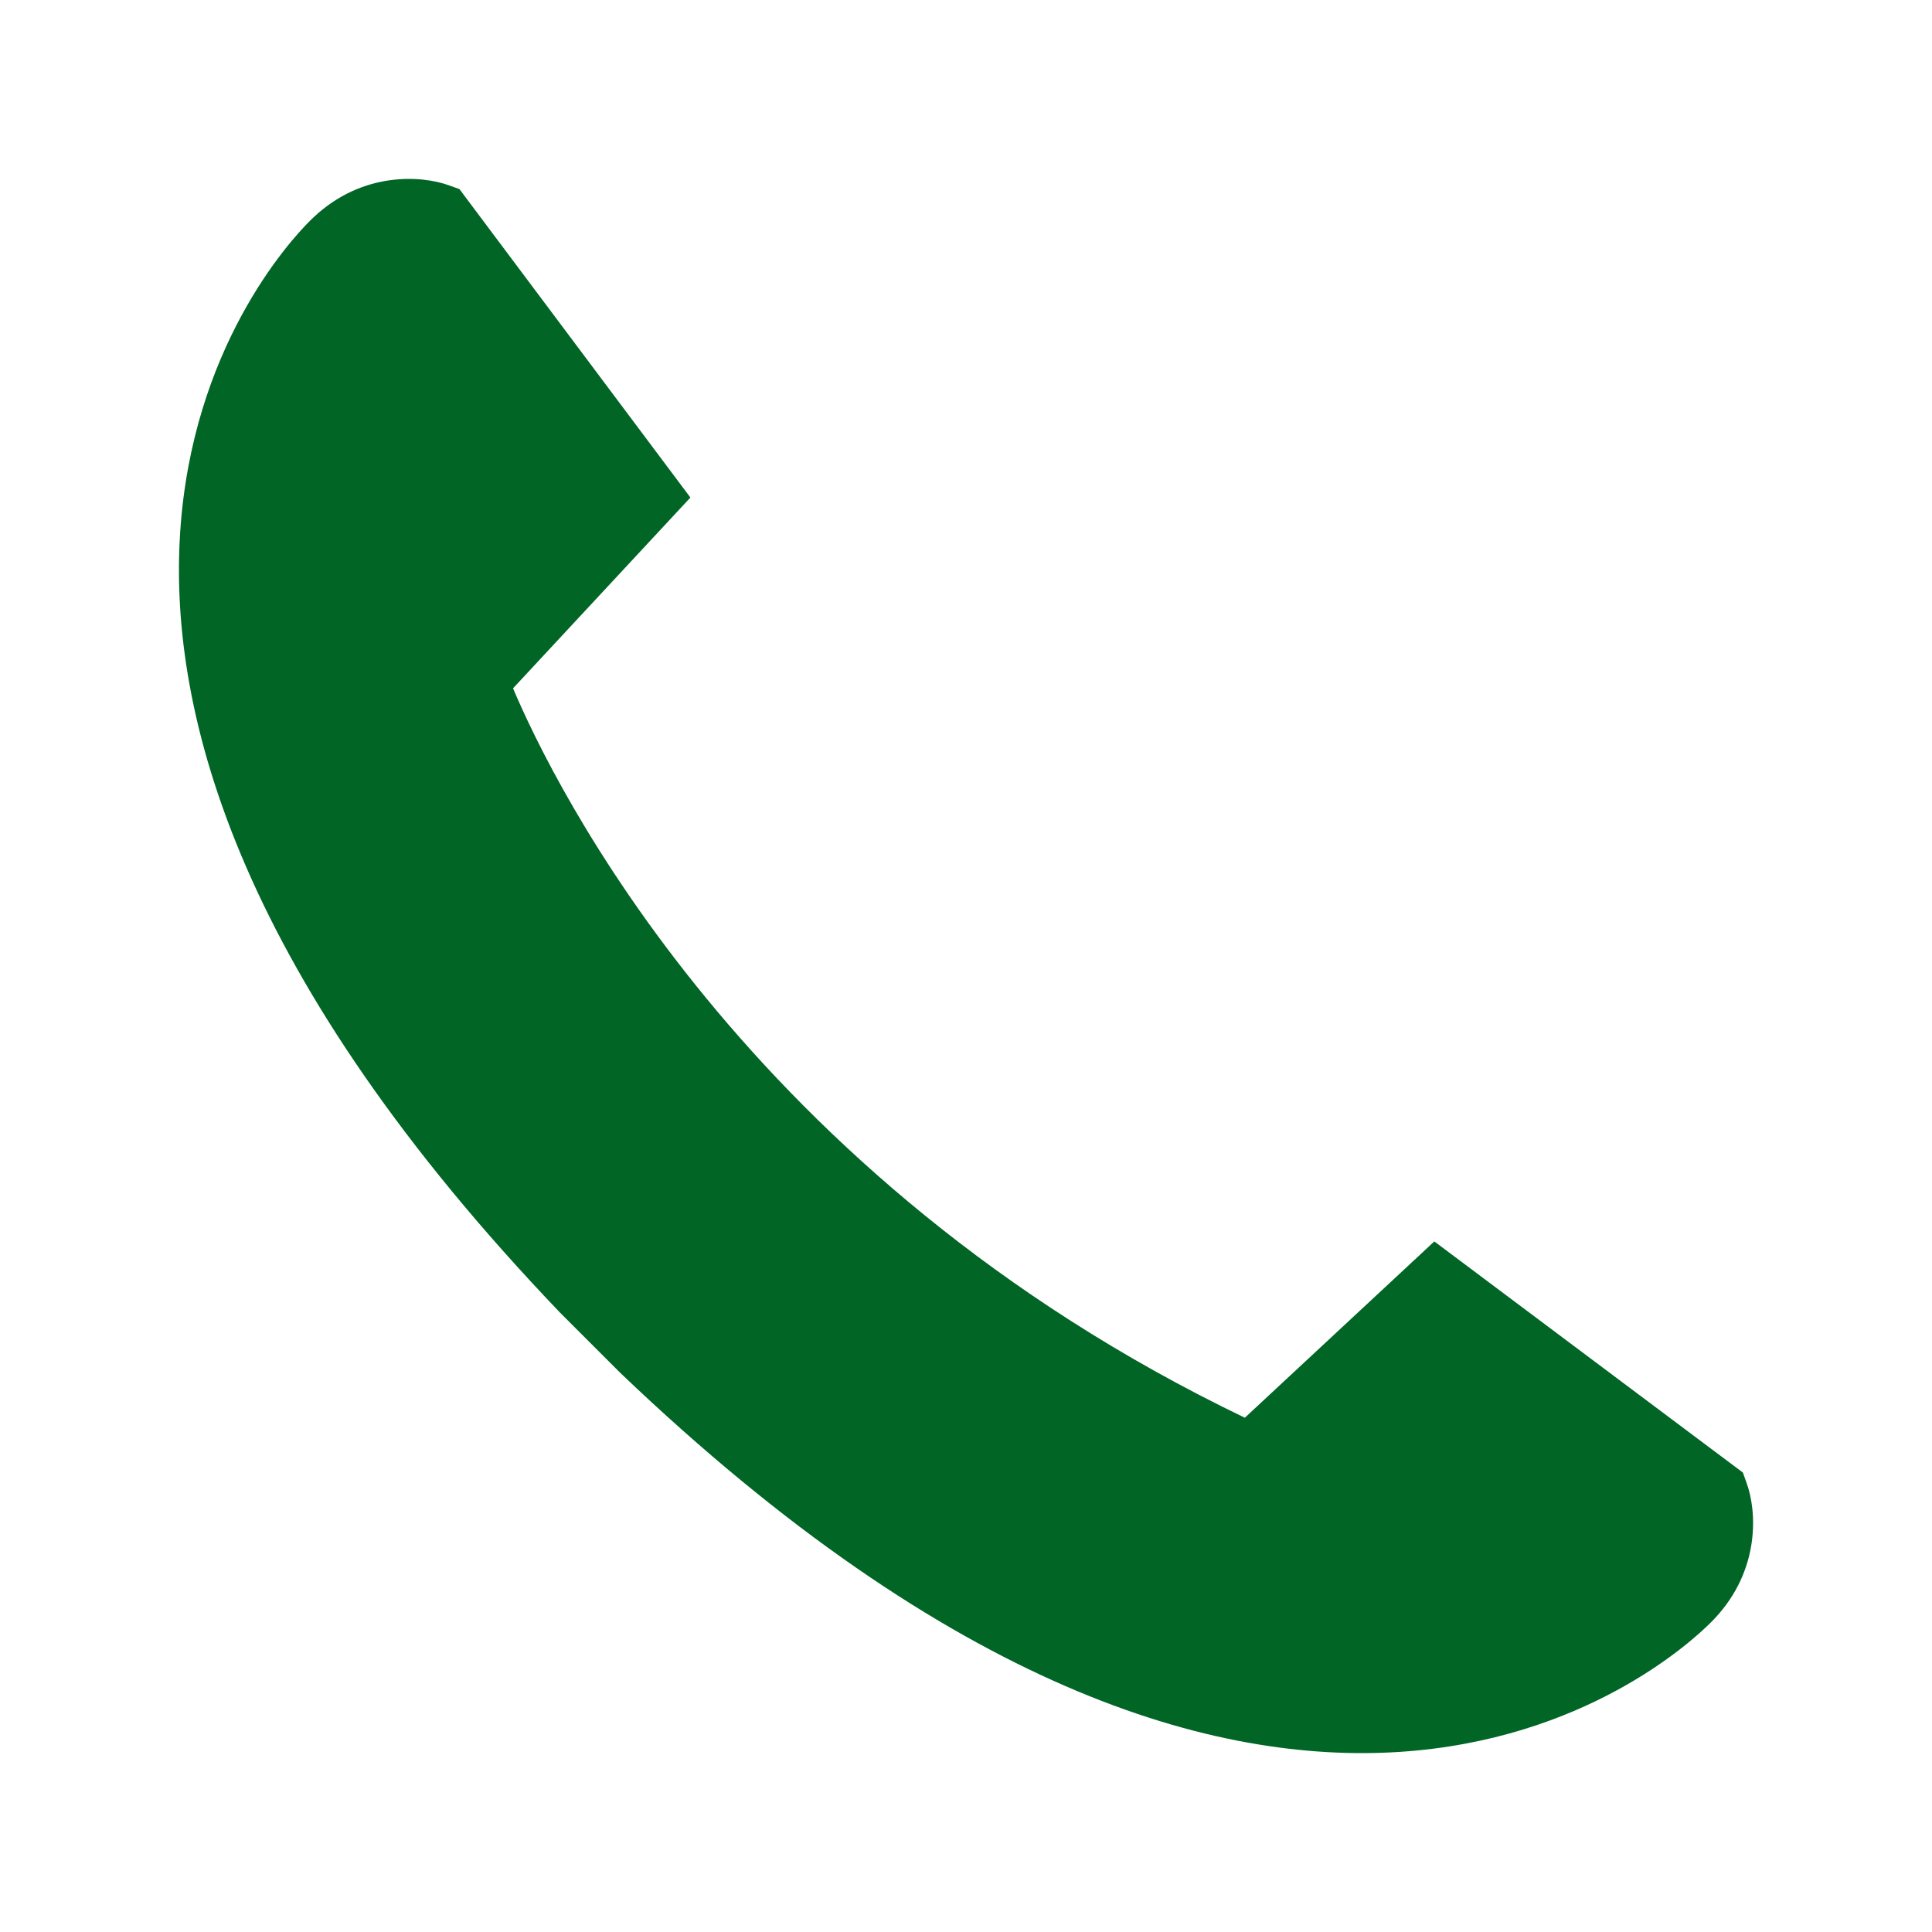 <svg width="80" height="80" viewBox="0 0 80 80" fill="none" xmlns="http://www.w3.org/2000/svg">
<path d="M51.539 58.702C30.825 48.744 22.893 32.402 21.244 28.502L28.588 20.602L19.024 7.83L18.583 7.672C17.454 7.263 15.008 7.09 12.982 9L12.824 9.153C11.103 10.874 -3.213 26.749 23.187 54.35L25.675 56.838C53.255 83.211 69.13 68.896 70.851 67.174L70.988 67.033C72.914 64.991 72.736 62.539 72.326 61.416L72.169 60.975L59.392 51.405L51.544 58.707L51.539 58.702Z" fill="#006525"/>
</svg>
